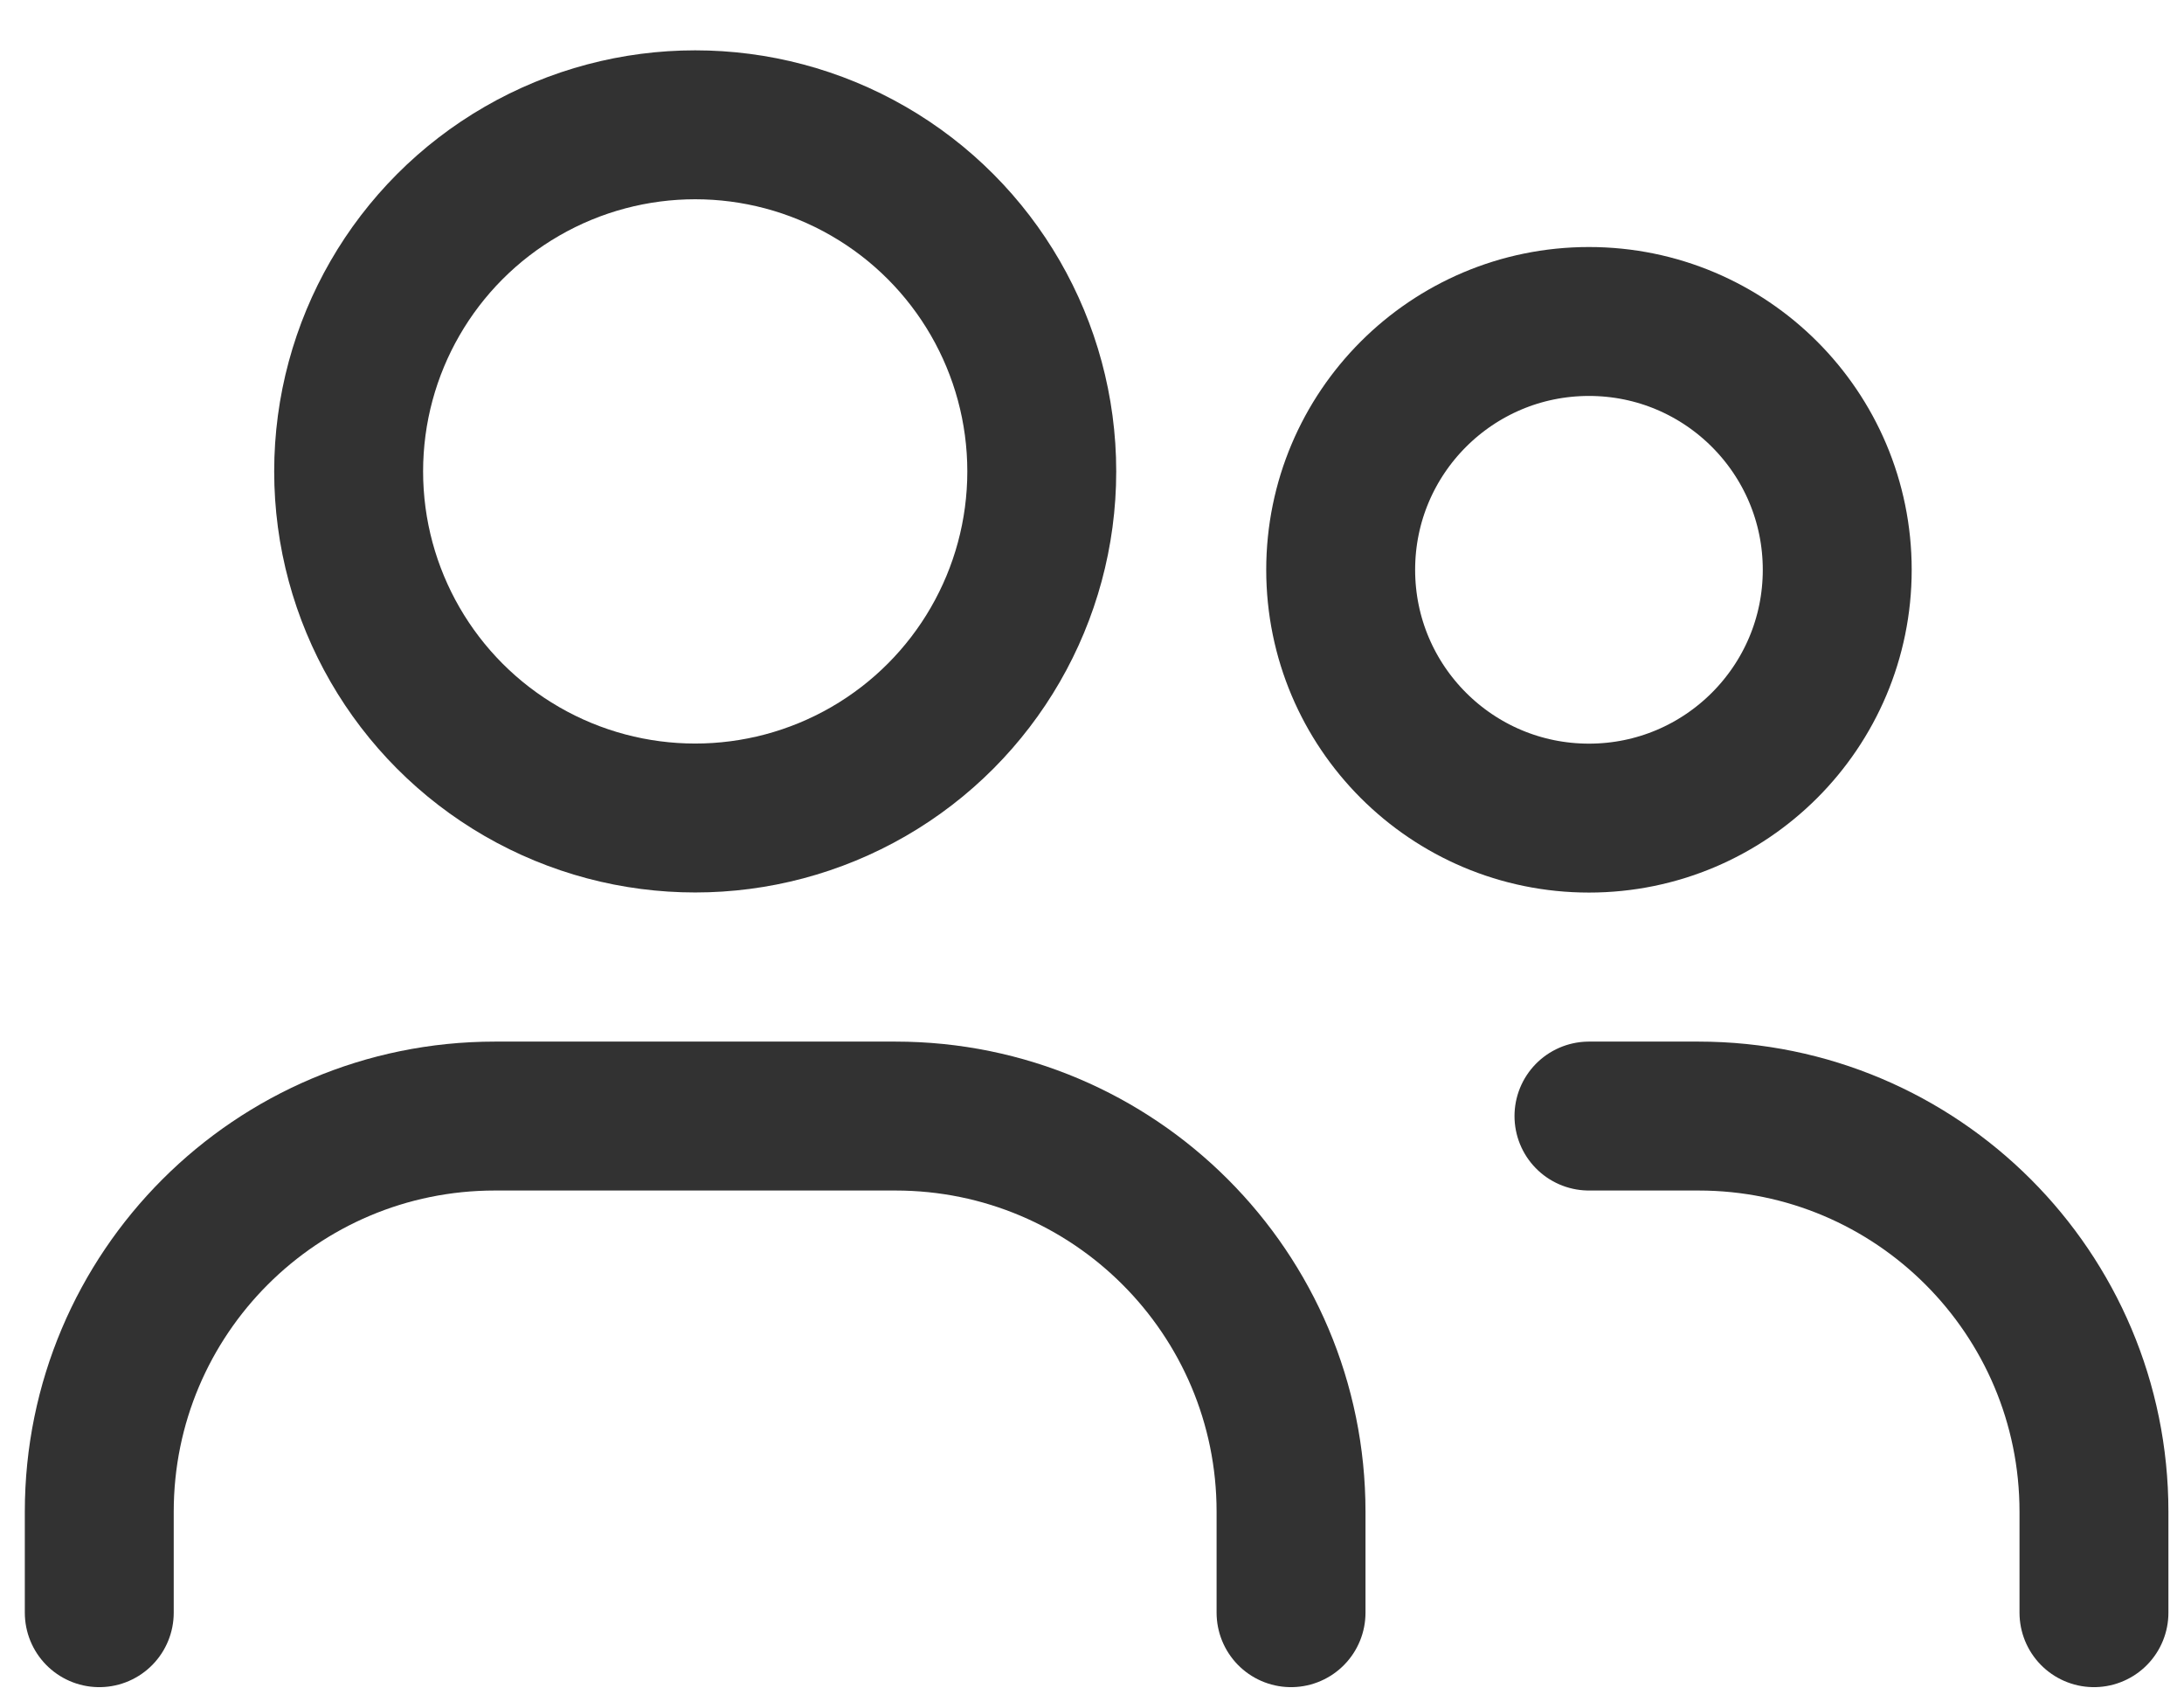 <?xml version="1.0" encoding="UTF-8"?> <svg xmlns="http://www.w3.org/2000/svg" width="22" height="17" viewBox="0 0 22 17" fill="none"><circle cx="7.003" cy="4.748" r="3.491" stroke="#323232" stroke-width="1.5" stroke-linecap="round" stroke-linejoin="round"></circle><circle cx="16.006" cy="5.739" r="2.501" stroke="#323232" stroke-width="1.5" stroke-linecap="round" stroke-linejoin="round"></circle><path d="M1 16.243V15.226C1 13.025 2.784 11.241 4.985 11.241H9.02C11.221 11.241 13.005 13.025 13.005 15.226V16.243" stroke="#323232" stroke-width="1.5" stroke-linecap="round" stroke-linejoin="round"></path><path d="M16.006 11.241H17.109C19.31 11.241 21.093 13.025 21.093 15.226V16.243" stroke="#323232" stroke-width="1.5" stroke-linecap="round" stroke-linejoin="round"></path></svg> 